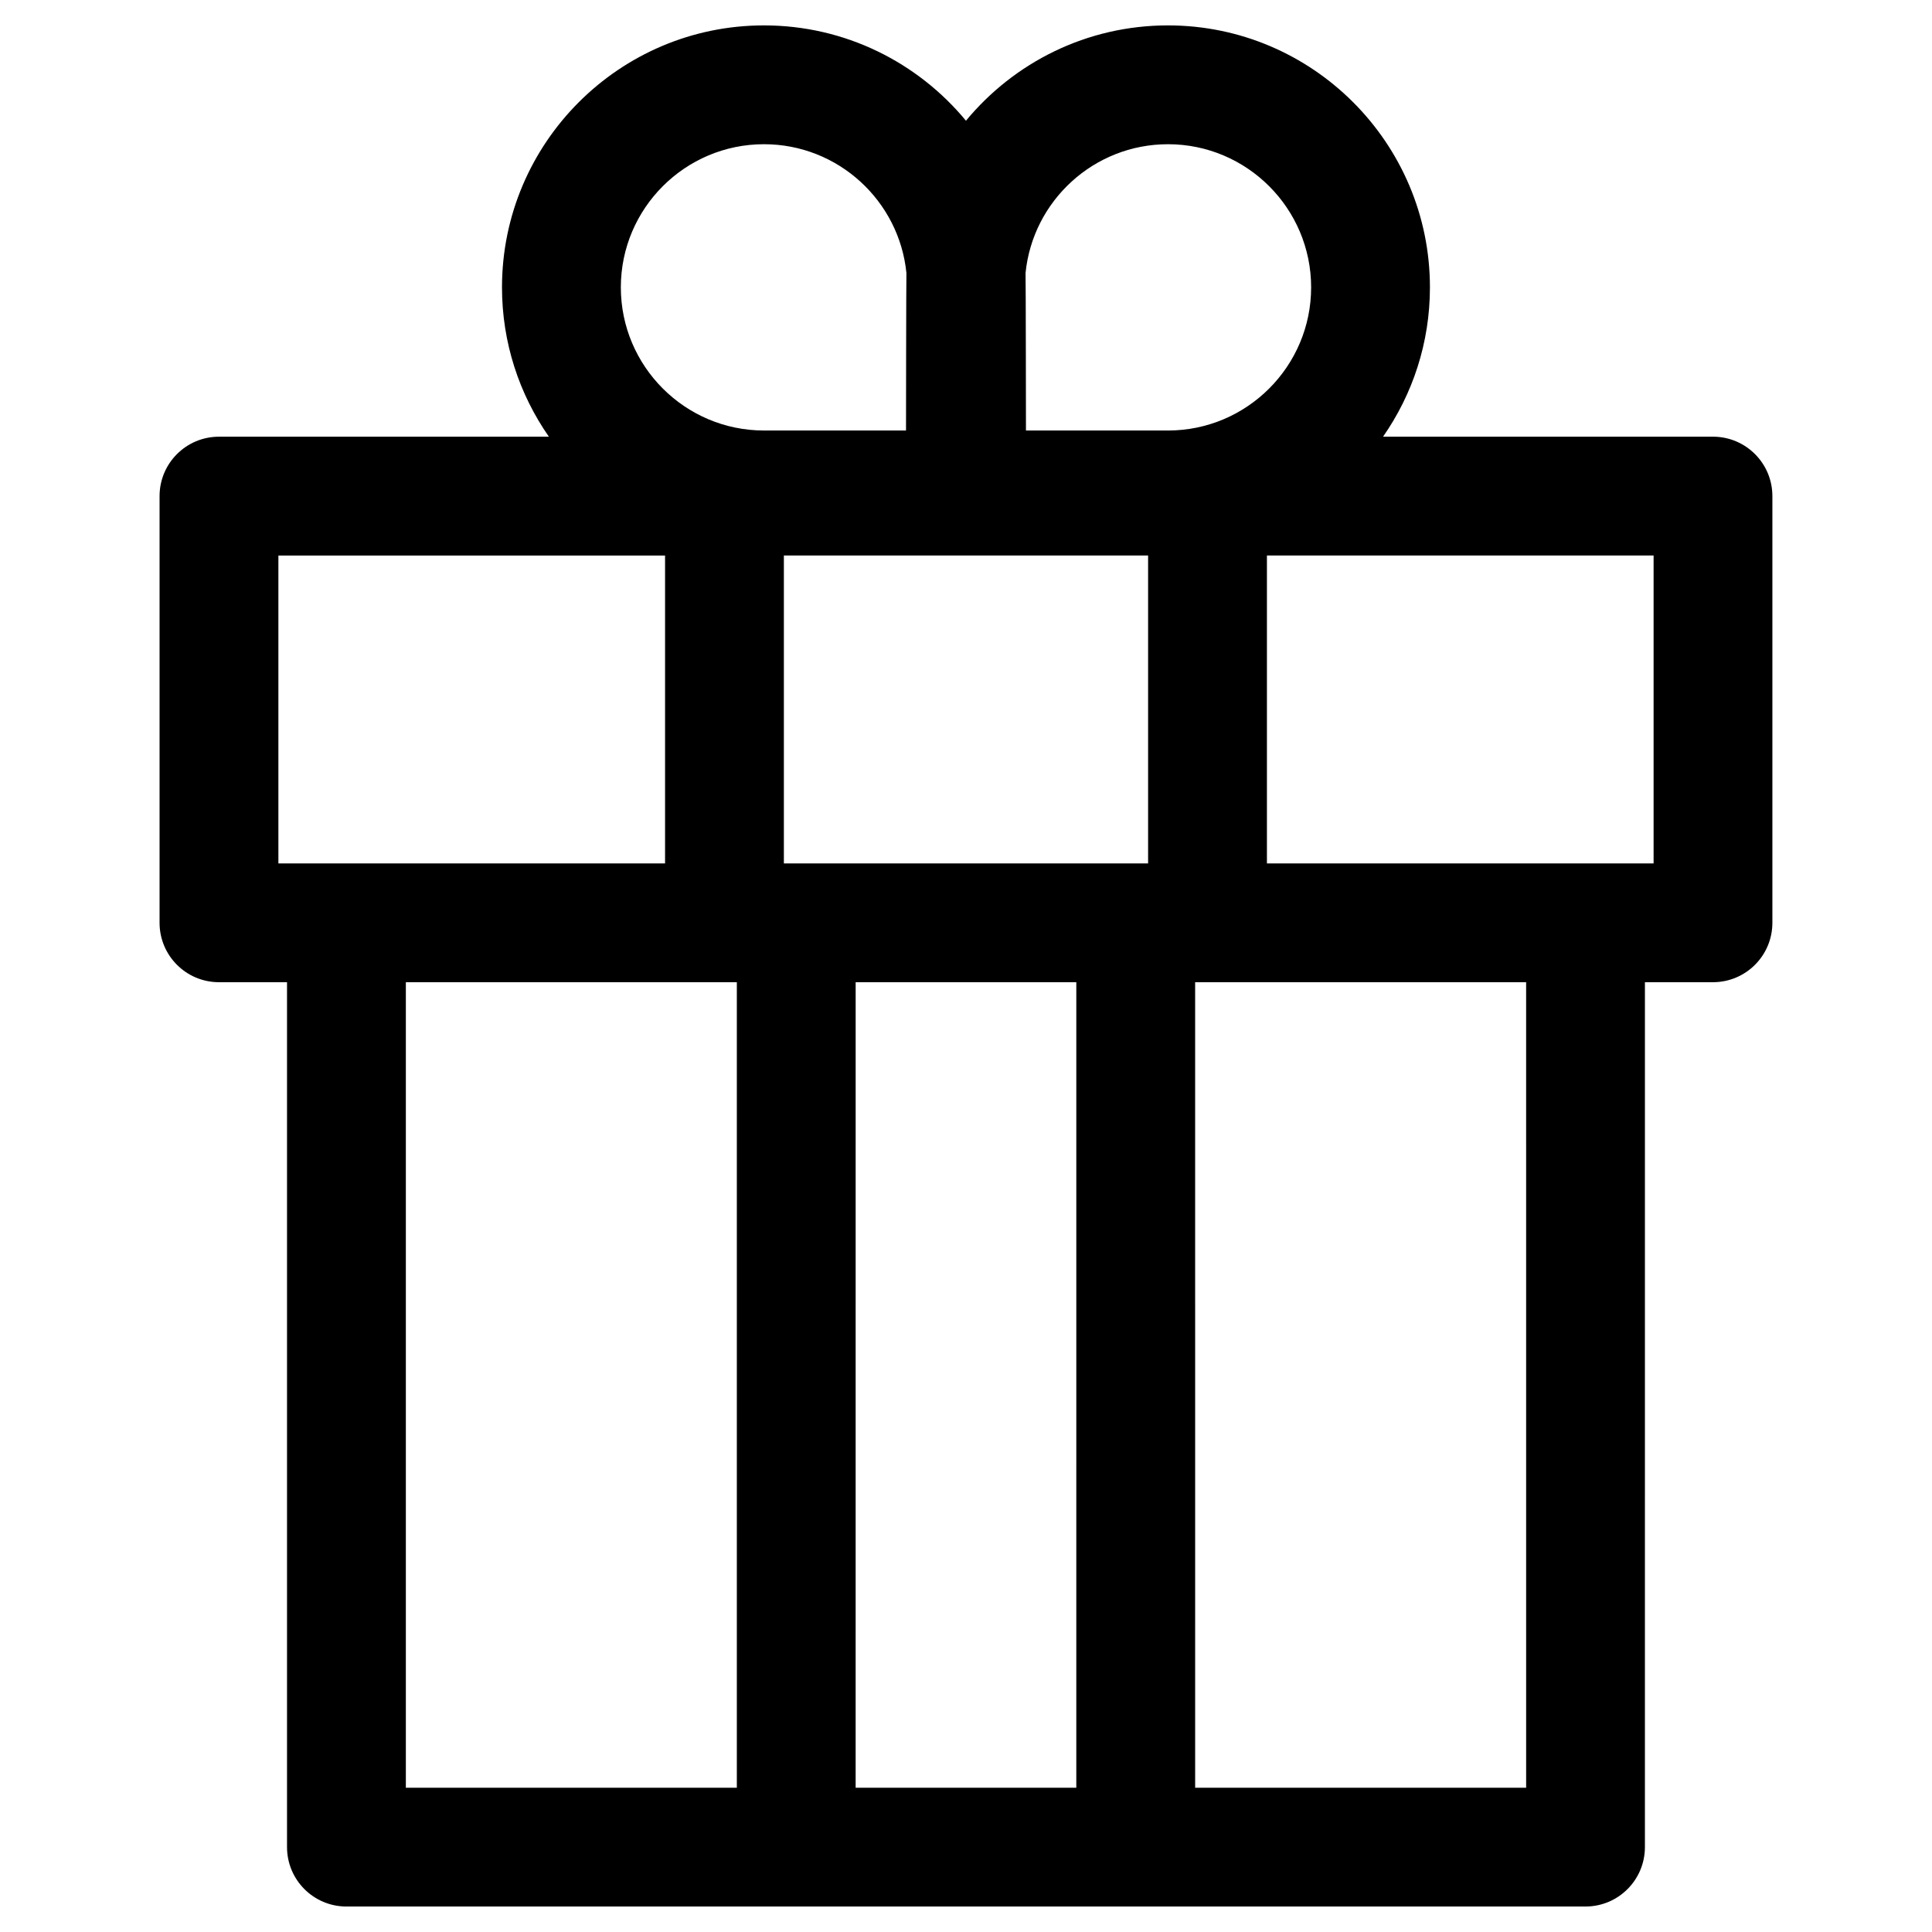<?xml version="1.0" encoding="UTF-8"?>
<!-- Uploaded to: SVG Find, www.svgrepo.com, Generator: SVG Find Mixer Tools -->
<svg fill="#000000" width="800px" height="800px" version="1.1" viewBox="144 144 512 512" xmlns="http://www.w3.org/2000/svg">
 <path d="m597.96 259.73h-87.438c7.828-11.234 12.426-24.875 12.426-39.578 0-38.281-31.145-69.422-69.426-69.422-21.523 0-40.789 9.844-53.531 25.266-12.742-15.422-32.008-25.266-53.531-25.266-38.281 0-69.426 31.145-69.426 69.422 0 14.699 4.598 28.344 12.426 39.578h-87.43c-8.695 0-15.742 7.051-15.742 15.742v113.08c0 8.695 7.047 15.742 15.742 15.742h18.035v229.21c0 8.695 7.047 15.742 15.742 15.742h328.37c8.695 0 15.742-7.051 15.742-15.742l0.004-229.21h18.035c8.695 0 15.742-7.051 15.742-15.742v-113.08c0-8.695-7.047-15.746-15.742-15.746zm-168.73 358.04h-58.477l0.004-213.47h58.477zm19.027-244.96h-96.523v-81.594h96.523zm5.269-190.59c20.918 0 37.938 17.02 37.938 37.934 0 20.918-17.02 37.938-37.938 37.938h-37.637s-0.039-40.473-0.109-41.73c1.906-19.145 18.105-34.141 37.746-34.141zm-107.06 0c19.637 0 35.836 15 37.746 34.141-0.066 1.258-0.109 41.73-0.109 41.73h-37.637c-20.918 0-37.938-17.02-37.938-37.938s17.02-37.934 37.938-37.934zm-128.69 109h102.47v81.594h-102.47zm33.777 113.08h87.715v213.47h-87.715zm296.89 213.47h-87.715l-0.004-213.47h87.715zm33.777-244.96h-102.47v-81.594h102.47z"/>
</svg>
